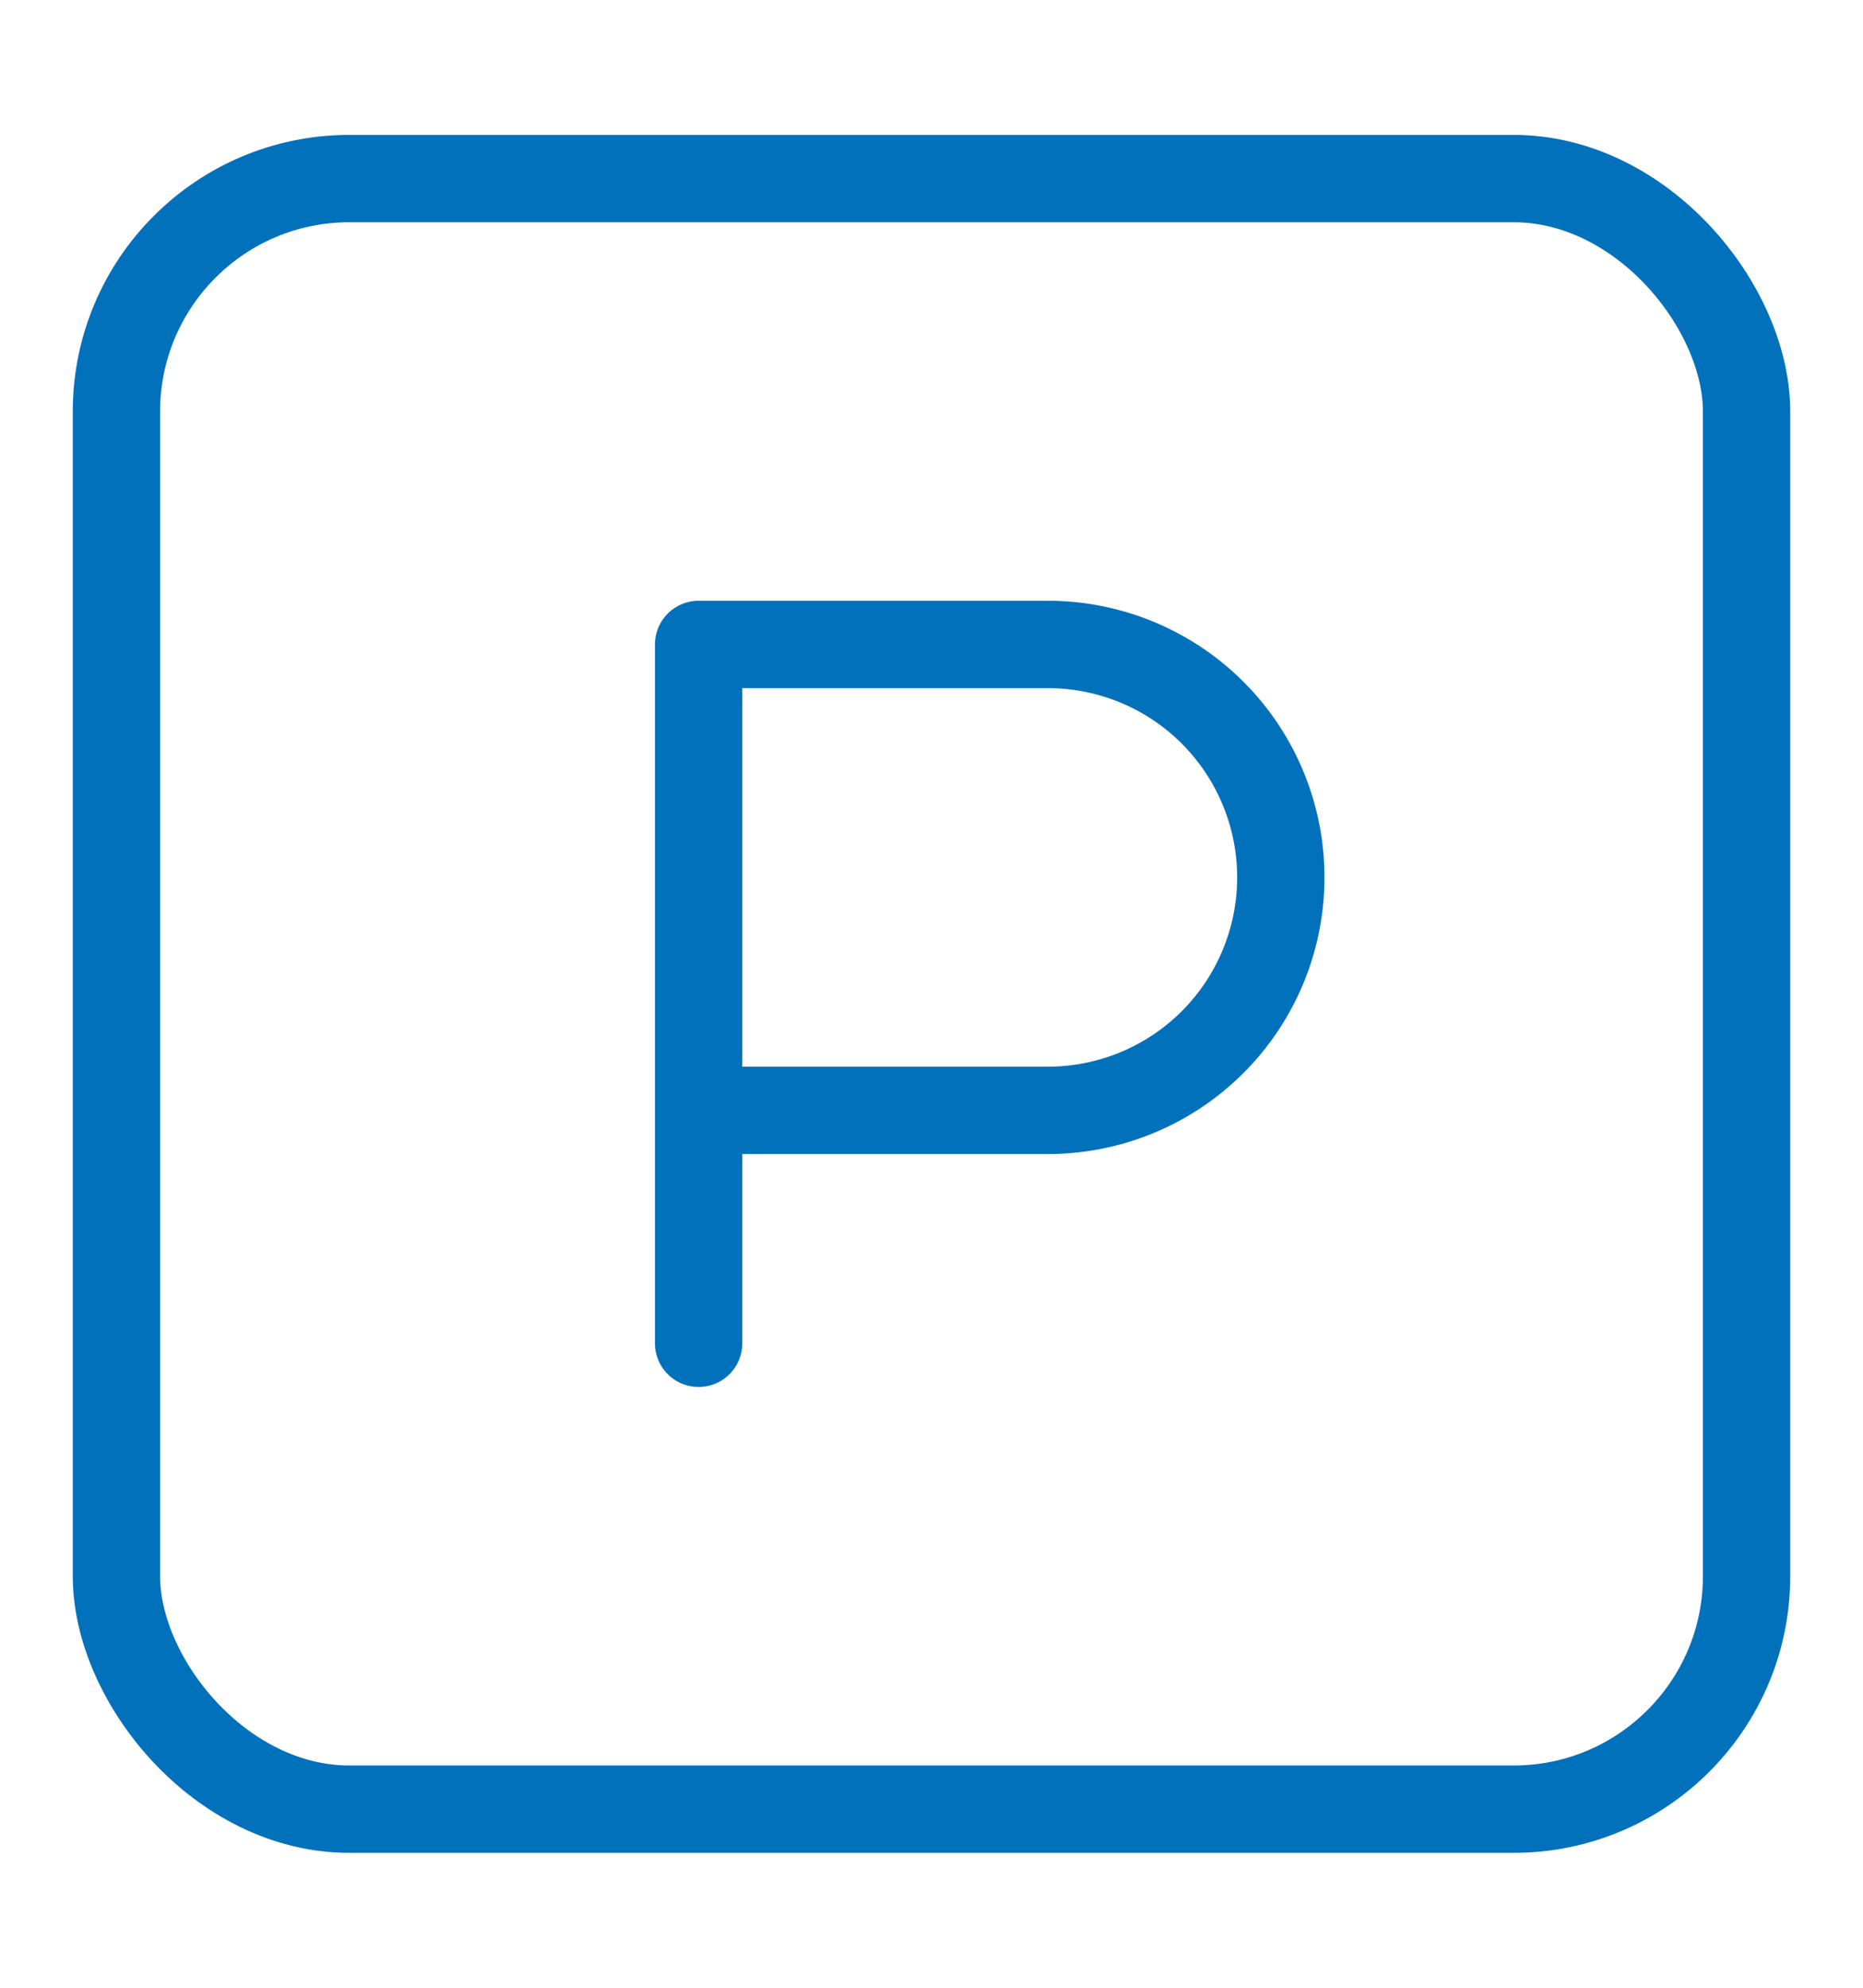 <?xml version="1.0" encoding="UTF-8"?>
<svg width="30px" height="32px" viewBox="0 0 32 32" xmlns="http://www.w3.org/2000/svg">
    <g fill="none" stroke="#0271BB" stroke-width="1.5" stroke-linecap="round" stroke-linejoin="round">
        <rect x="2" y="2" width="28" height="28" rx="4"/>
        <path d="M12 22V10h6a4 4 0 1 1 0 8h-6"/>
    </g>
</svg>
